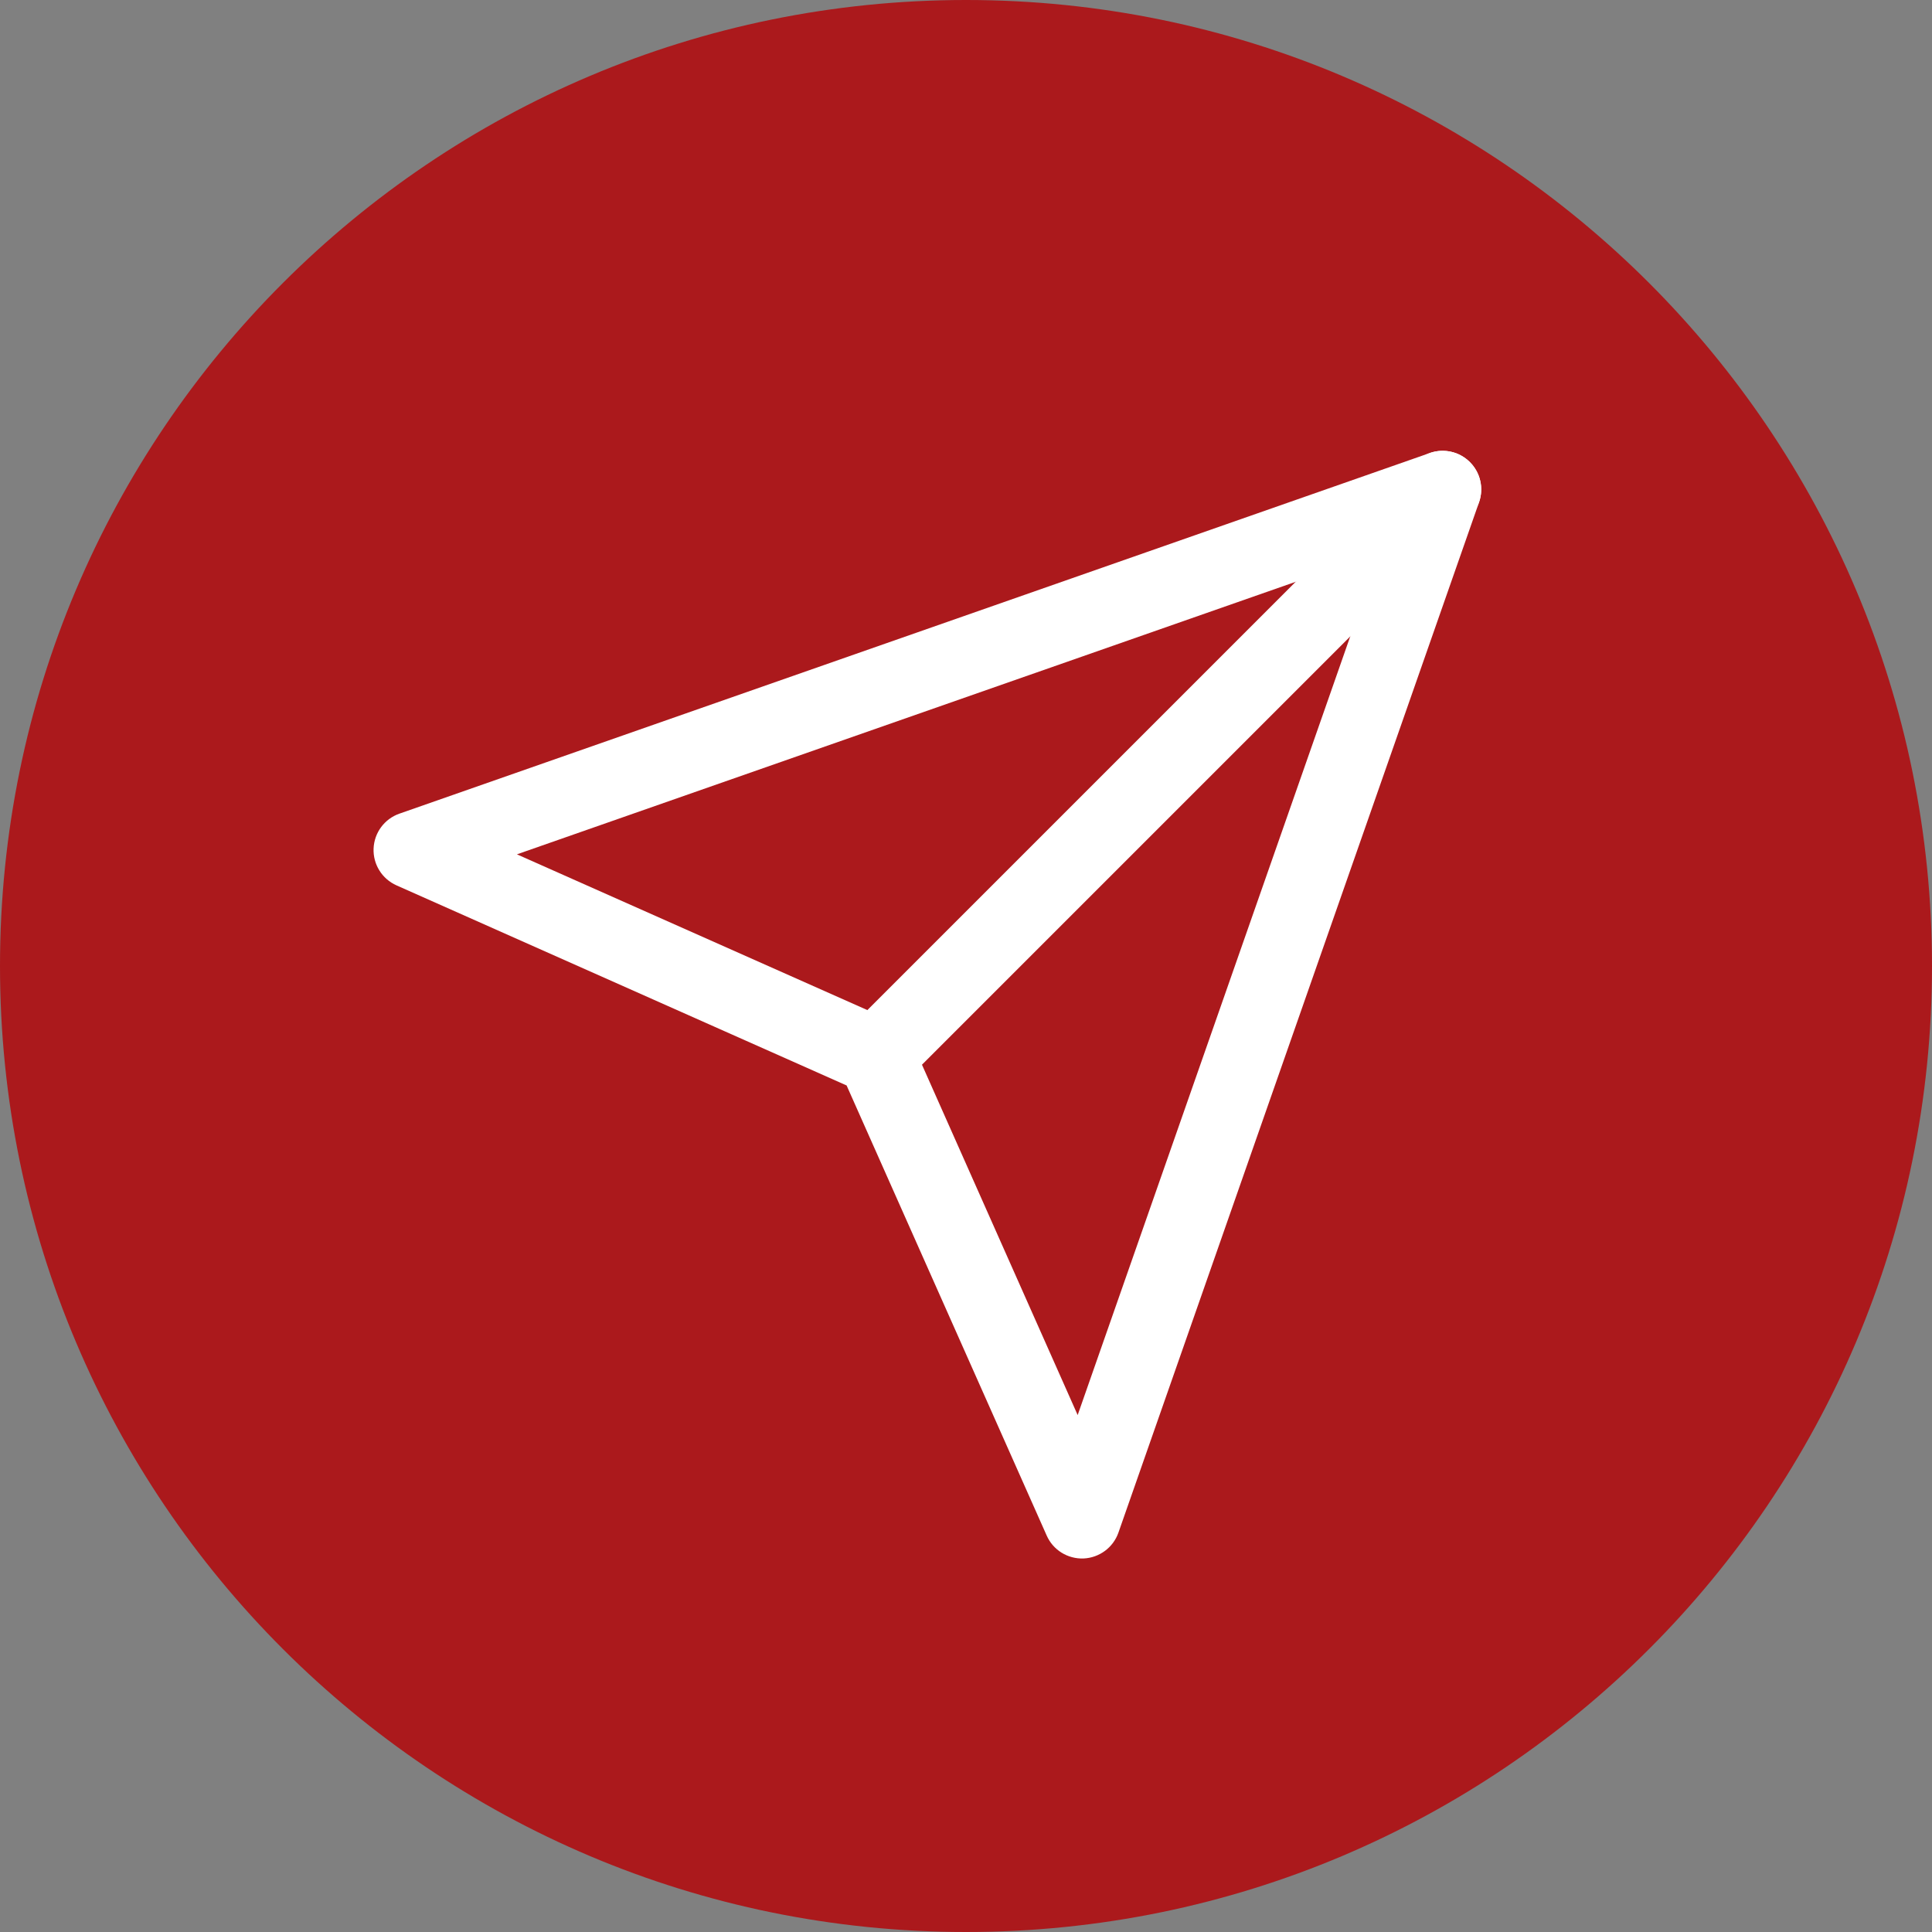 <svg width="30" height="30" viewBox="0 0 30 30" fill="none" xmlns="http://www.w3.org/2000/svg">
<rect x="0" y="0" width="30" height="30" fill="#808080" stroke="none"/>
<path d="M0 15C0 6.716 6.716 0 15 0C23.284 0 30 6.716 30 15C30 23.284 23.284 30 15 30C6.716 30 0 23.284 0 15Z" fill="#AB191C"/>
<path fill-rule="evenodd" clip-rule="evenodd" d="M22.825 7.176C23.059 7.41 23.059 7.79 22.825 8.024L14.025 16.824C13.791 17.059 13.411 17.059 13.177 16.824C12.942 16.59 12.942 16.21 13.177 15.976L21.977 7.176C22.211 6.941 22.591 6.941 22.825 7.176Z" fill="white"/>
<path fill-rule="evenodd" clip-rule="evenodd" d="M22.825 7.176C22.988 7.339 23.043 7.581 22.967 7.798L17.367 23.798C17.286 24.03 17.071 24.189 16.825 24.2C16.579 24.209 16.352 24.069 16.253 23.844L13.146 16.855L6.157 13.748C5.932 13.648 5.791 13.421 5.801 13.176C5.811 12.93 5.97 12.715 6.203 12.634L22.203 7.034C22.42 6.958 22.662 7.013 22.825 7.176ZM8.027 13.266L13.845 15.852C13.98 15.912 14.089 16.021 14.149 16.156L16.734 21.973L21.423 8.578L8.027 13.266Z" fill="white"/>
</svg>
